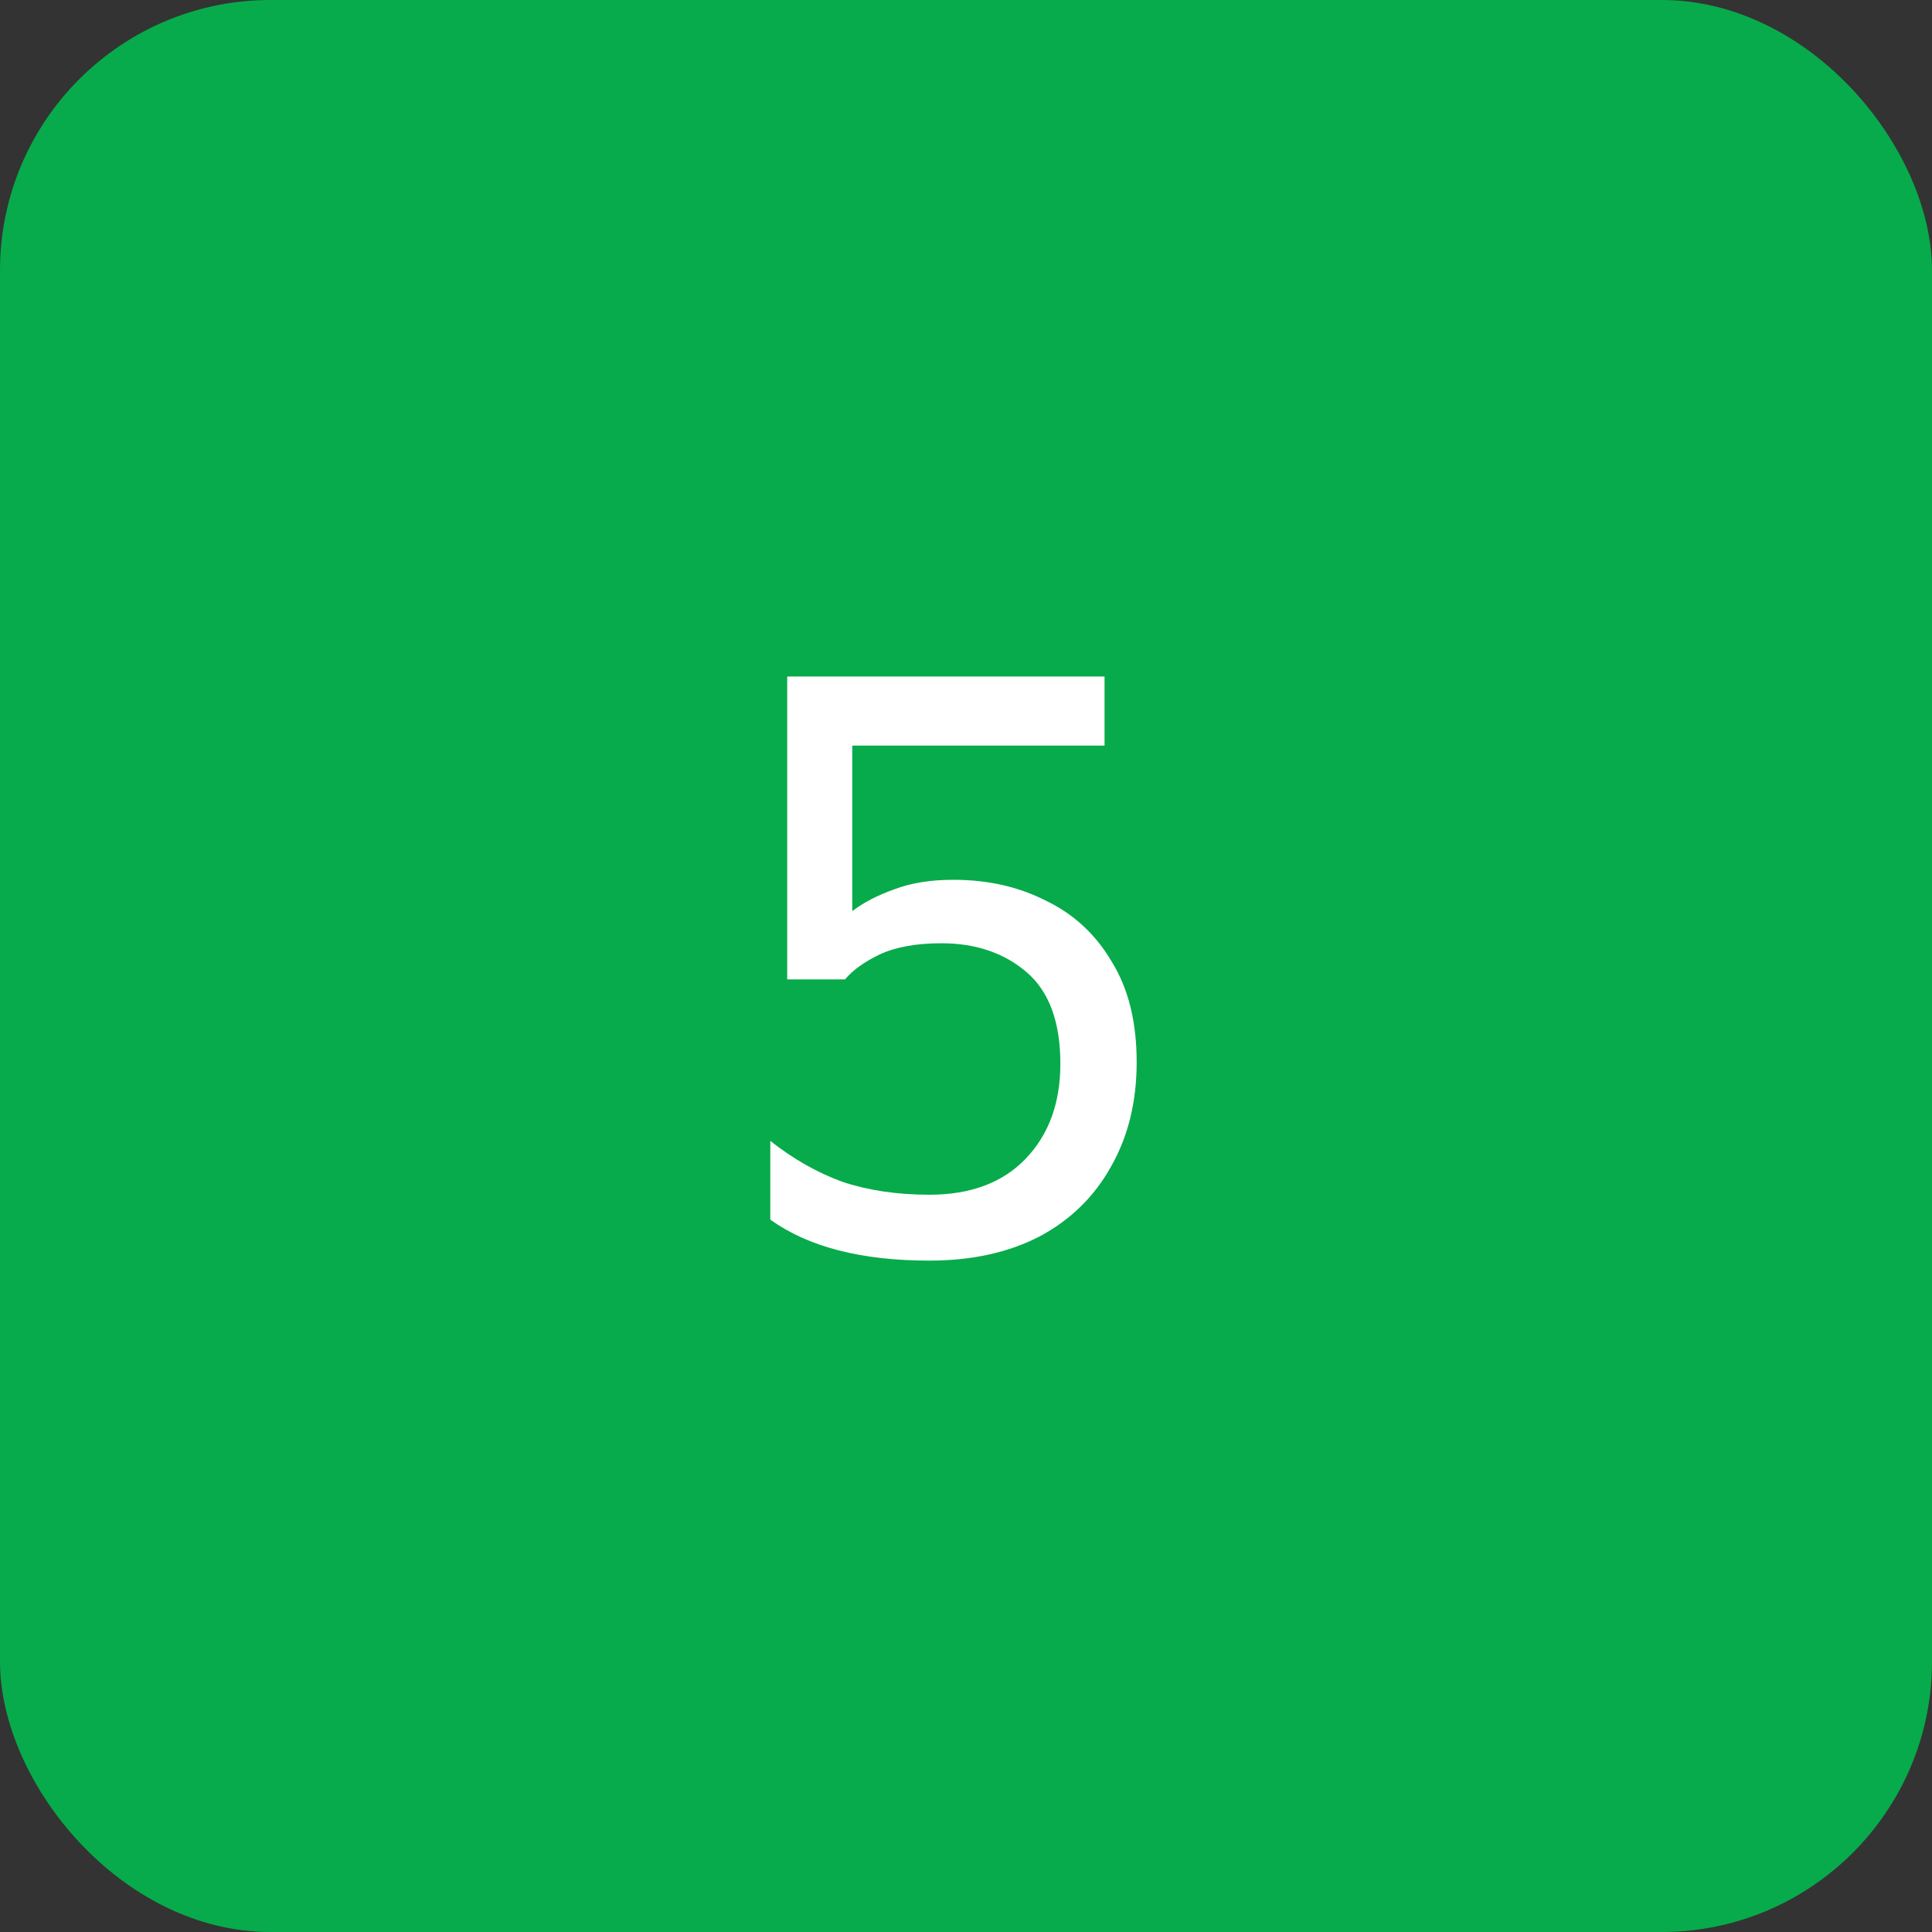 <svg width="100" height="100" viewBox="0 0 100 100" fill="none" xmlns="http://www.w3.org/2000/svg">
<rect x="0" y="0" width="100" height="100" fill="#333333" stroke="none"/>
<rect width="100" height="100" rx="14" fill="#07AB4B"/>
<path d="M48.105 65.249C44.584 65.249 41.84 64.542 39.871 63.128V59.053C41.063 59.995 42.311 60.702 43.614 61.174C44.945 61.617 46.442 61.839 48.105 61.839C50.24 61.839 51.904 61.215 53.096 59.968C54.288 58.72 54.884 57.084 54.884 55.061C54.884 52.898 54.302 51.318 53.137 50.32C51.973 49.322 50.503 48.823 48.729 48.823C47.426 48.823 46.359 49.017 45.527 49.405C44.723 49.793 44.127 50.223 43.739 50.694H40.745V35.016H57.171V38.593H44.113V47.159C44.695 46.716 45.416 46.342 46.276 46.036C47.135 45.704 48.161 45.538 49.353 45.538C51.127 45.538 52.721 45.898 54.135 46.619C55.577 47.312 56.714 48.365 57.545 49.779C58.405 51.165 58.834 52.898 58.834 54.977C58.834 57.029 58.391 58.831 57.504 60.384C56.644 61.936 55.411 63.142 53.803 64.001C52.195 64.833 50.295 65.249 48.105 65.249Z" fill="white"/>
</svg>
